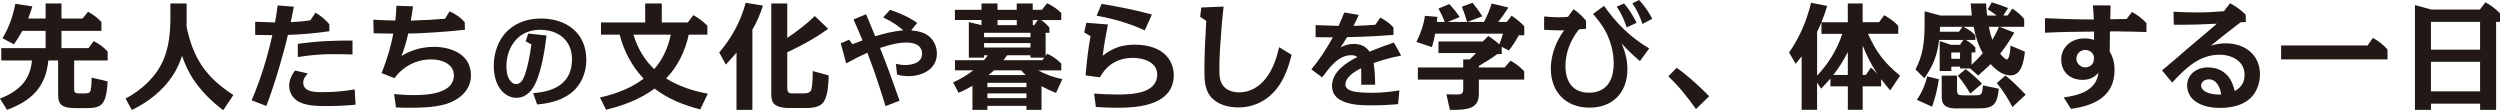 <?xml version="1.0" encoding="UTF-8"?><svg id="_イヤー_2" xmlns="http://www.w3.org/2000/svg" viewBox="0 0 824.98 36.36"><defs><style>.cls-1{fill:#221815;}</style></defs><g id="_イヤー_1-2"><g><path class="cls-1" d="M15.05,6.12V1.14h5.24V6.12h6.95l1.82-2.24c1.63,.91,3.15,1.98,4.41,3.38v2.93h-13.18v5.7h8.89l1.75-2.32c1.82,.95,3.27,1.94,4.6,3.46v2.93h-11.06v9.38c0,1.25,.38,1.48,1.67,1.48h1.63c1.18,0,1.86-.04,2.13-1.03,.3-1.22,.3-2.89,.34-4.18l5.28,1.25c-.15,2.05-.3,4.67-1.22,6.5-1.06,2.13-3.34,2.32-5.74,2.32h-3.53c-4.45,0-5.85-1.06-5.85-4.37v-11.36h-3.23c-.87,8.85-5.58,13.3-13.64,16.3l-2.32-3.69c6.08-2.47,9.92-5.81,10.56-12.61H.42v-4.07H15.05v-5.7H7.37c-.84,1.52-1.79,3-2.77,4.45L.8,12.61C2.96,9.12,4.29,5.28,5.05,1.25l5.62,.87c-.42,1.41-.87,2.66-1.37,3.99h5.74Z"/><path class="cls-1" d="M77.01,31.35l-3.34,5.02c-3.76-2.81-7.22-6.23-9.84-10.14-1.63-2.43-2.81-5.05-3.76-7.83-2.55,8.28-8.97,14.21-16.57,17.9l-2.05-3.76c5.21-2.85,9.76-6.88,12.27-12.31,2.05-4.52,2.51-9.54,2.51-14.4V1.14h5.36V6.8c0,.65,0,1.25-.04,1.9,2.17,10.56,6.38,16.79,15.46,22.64Z"/><path class="cls-1" d="M91.62,1.79l5.36,.42c-.34,1.71-.68,3.38-1.03,5.09,2.17-.08,4.33-.27,6.46-.61l1.71-2.51c1.75,1.03,3.27,2.28,4.56,3.84v2.28c-4.56,.68-9.08,1.06-13.68,1.22-.76,3.38-1.71,6.69-2.66,9.99-1.29,4.52-2.77,9.04-4.45,13.45l-4.86-1.86c3-6.92,5.17-14.17,6.84-21.5-1.9-.04-3.76-.04-5.66-.08V7.18c2.2,.11,4.37,.15,6.54,.23,.34-1.86,.65-3.72,.87-5.62Zm8.44,25.46c0,3.04,3.65,3.15,6.04,3.15h.61c3.46,0,6.95-.3,10.33-.91l.3,5.05c-3.23,.34-6.5,.46-9.73,.46-2.89,0-6-.04-8.66-1.25-2.17-.95-3.53-3.12-3.53-5.47,0-1.86,.84-3.53,1.9-5.02l4.26,.99c-.8,.84-1.52,1.79-1.52,3Zm7.22-13.68c3-.15,6-.19,9.04-.19v4.6c-2.32-.08-4.64-.11-6.92-.11-3.72,0-7.45,.38-11.13,.95v-4.37c3-.38,6-.72,9-.87Z"/><path class="cls-1" d="M130.82,1.9l5.47,.19c-.19,1.6-.46,3.15-.72,4.71,3.8-.11,7.52-.3,11.28-.61l1.52-2.47c2.05,.99,3.46,1.9,4.98,3.61l.08,2.47c-3.31,.38-6.57,.68-9.84,.87-2.96,.19-5.93,.38-8.89,.38-.53,2.51-1.25,4.98-2.2,7.41,3.27-2.01,6.88-3,10.71-3,5.85,0,12.2,2.55,12.2,9.38,0,4.33-2.89,7.29-6.69,8.93-3.88,1.63-9.23,1.79-13.41,1.79-1.56,0-3.08-.04-4.64-.11l-.61-4.41c2.17,.19,4.37,.34,6.57,.34,4.37,0,13.15-.46,13.15-6.54,0-3.84-4.14-5.24-7.37-5.24-4.94,0-9.31,2.2-12.23,6.19l-4.26-1.67c1.18-2.96,2.2-6,3-9.12,.34-1.29,.61-2.62,.87-3.91-2.17,0-4.33-.08-6.5-.11l-.08-4.48c2.43,.15,4.83,.23,7.26,.27,.19-1.6,.3-3.23,.34-4.86Z"/><path class="cls-1" d="M177.06,26.67c-1.16,2.91-3.25,5.61-6.67,5.61-2.15,0-4.1-1.23-5.33-2.94-1.57-2.15-2.12-4.99-2.12-7.63,0-4.27,1.47-8.65,4.62-11.63,2.98-2.8,6.94-3.97,10.94-3.97,8.34,0,14.98,4.72,14.98,13.58,0,4.75-2.09,9.3-6.22,11.83-2.98,1.88-6.53,2.67-10.02,2.94l-1.3-3.73c6.98-.48,12.82-3.25,12.82-11.15,0-6.26-4.51-9.75-10.5-9.75-3.9,0-7.18,1.57-9.23,4.96-1.3,2.09-1.91,4.51-1.91,6.98,0,1.47,.17,3.21,.99,4.51,.48,.79,1.23,1.47,2.19,1.47,1.71,0,2.46-1.81,2.94-3.18,1.09-3.18,1.64-6.57,2.12-9.88l-1.88-1.06,.82-2.56,6.05,.65c-.58,4.82-1.47,10.43-3.28,14.94Z"/><path class="cls-1" d="M233.58,30.89l-2.51,5.21c-5.36-1.37-10.68-3.46-15.08-6.88-4.56,3.46-10.45,5.66-16,6.99l-2.01-4.03c5.02-1.14,10.3-3.04,14.4-6.23-3.84-4.06-6.53-9.12-7.9-14.51h-6.16V7.41h14.59V1.14h5.47V7.41h8.59l1.82-2.43c1.71,.99,3.27,2.09,4.64,3.53v2.93h-6.16c-1.14,5.36-3.61,10.49-7.45,14.44,4.14,2.58,8.93,4.18,13.75,5.02Zm-12.23-19.45h-12.31c1.29,4.33,3.53,8.24,6.84,11.36,2.85-3.23,4.6-7.14,5.47-11.36Z"/><path class="cls-1" d="M248.28,36.25h-5.24V17.36c-1.14,1.37-2.32,2.66-3.53,3.95l-2.17-3.99c4.1-4.79,7.1-10.3,8.74-16.41l5.7,.95c-.91,2.74-2.01,5.43-3.5,7.94v26.44Zm11.51-7.67c0,2.17,.46,2.24,2.13,2.24h3.04c1.14,0,2.51-.08,2.81-1.37,.38-1.71,.42-4.22,.42-6l5.28,1.44c-.08,2.47-.23,6.38-1.52,8.51-1.33,2.2-4.18,2.24-6.5,2.24h-5.05c-1.6,0-3.38-.19-4.6-1.06-1.22-.87-1.29-2.51-1.29-3.91V1.14h5.28V12.5c3.23-2.17,6.31-4.48,9.08-7.22l4.41,4.22c-4.22,3.08-8.78,5.55-13.49,7.75v11.32Z"/><path class="cls-1" d="M296.84,33.23l-4.62,1.78c-1.2-3.86-2.43-7.73-3.76-11.56-.72-2.02-1.47-4.04-2.22-6.05-2.43,1.06-4.72,2.29-7.01,3.52l-1.78-6.63,2.74-1.2,1.09,1.5c1.13-.44,2.22-.85,3.35-1.27-.96-2.33-1.98-4.62-2.97-6.91l4.14-1.71c1.03,2.43,2.02,4.82,3.01,7.25,3.04-.89,6.12-1.71,9.3-1.92-2.12-1.85-4.14-3.08-6.67-4.27l2.26-2.53c3.35,1.16,6.02,2.29,8.96,4.31l-1.98,2.5c2.22,.17,4.65,.68,6.29,2.29,1.47,1.44,2.19,3.39,2.19,5.4,0,5.06-4.79,7.39-9.3,7.39-1.3,0-2.6-.14-3.83-.51l-.41-3.56c1.03,.24,2.05,.41,3.08,.41,2.36,0,5.57-.75,5.57-3.69s-2.63-3.73-5.09-3.73c-2.98,0-5.98,.85-8.79,1.78,2.33,5.74,4.41,11.56,6.46,17.41Z"/><path class="cls-1" d="M316.31,30.62l-1.79-3.42c2.36-1.1,4.6-2.39,6.65-3.99h-6.04v-3.34h9.57c.46-.49,.87-1.06,1.25-1.63h-1.22v.8h-5.02V7.29l4.1,.99h.08v-1.67h-8.78V3.23h8.78V1.14h5.28V3.23h6.34V1.14h5.28V3.23h3.04l1.71-2.17c1.75,.84,3.31,1.86,4.67,3.23v2.32h-6.65c1.06,.68,1.94,1.56,2.74,2.51v1.71h-1.25v7.6l.53-.72c1.75,.84,3.27,1.9,4.64,3.27v2.24h-7.67c2.51,1.33,5.24,2.36,8.02,2.89l-2.09,4.56c-1.67-.65-3.23-1.37-4.79-2.24v7.83h-4.98v-1.33h-12.88v1.33h-4.94v-7.94c-1.48,.87-3.04,1.63-4.6,2.32Zm8.43-18.35h15.31v-1.44h-15.31v1.44Zm0,3.42h15.31v-1.48h-15.31v1.48Zm1.1,11.63v1.44h12.88v-1.44h-12.88Zm0,3.5v1.56h12.88v-1.56h-12.88Zm.46-6.04h12.2c-.53-.49-1.06-1.03-1.52-1.56h-8.97c-.57,.53-1.18,1.06-1.79,1.52l.08,.04Zm9.23-18.16h-6.34v1.67h6.34v-1.67Zm8.4,13.26l.68-.84h-4.56v-.8h-7.71c-.38,.57-.76,1.1-1.18,1.63h12.77Zm-3.12-13.26v1.67h.49l1.18-1.67h-1.67Z"/><path class="cls-1" d="M363.9,18.39c3.19-2.55,6.42-3.65,10.49-3.65,2.93,0,5.93,.49,8.47,2.01,2.81,1.67,4.48,4.75,4.48,7.98,0,4.33-2.24,7.33-6.42,9.04-3.88,1.6-8.55,1.79-12.8,1.79-2.17,0-4.33-.11-6.5-.27l-.57-4.41c2.58,.19,5.21,.3,7.79,.3,4.52,0,13.03-.27,13.03-6.57,0-4.14-4.56-5.51-7.98-5.51-4.9,0-8.55,2.17-10.94,6.42l-4.71-.65c.34-4.29,.84-8.62,1.63-12.92l-2.09-1.25,.72-3.19,7.1,.57c-.68,3.42-1.29,6.84-1.71,10.3Zm16.22-13.6l-2.36,5.24c-5.05-2.36-10.41-3.84-15.88-4.86l1.63-3.88c5.58,.91,11.13,2.01,16.6,3.5Z"/><path class="cls-1" d="M403.78,2.17c-.38,3.15-.65,6.35-.87,9.54-.3,3.65-.53,7.33-.53,11.02,0,2.01,.04,4.33,1.48,5.85,1.29,1.41,3.23,1.9,5.09,1.9,3.57,0,6.61-1.86,8.74-4.6,2.36-3,3.57-6.61,4.41-10.3l4.14,2.51c-.99,3.8-2.28,7.67-4.67,10.83-3.15,4.18-7.71,6.53-12.96,6.53-3.34,0-7.1-.99-9.23-3.72-1.86-2.39-1.94-5.62-1.94-8.51,0-5.47,.3-10.9,.61-16.34l-2.01-1.33,.38-3.08,7.37-.3Z"/><path class="cls-1" d="M443.63,4.13l4.75,.79c-.55,1.23-1.13,2.43-1.74,3.62,2.39-.03,4.82-.17,7.22-.38l1.64-2.36c1.68,.92,3.04,1.78,4.34,3.28v2.43c-5.09,.41-10.19,.65-15.32,.75-.68,1.16-1.4,2.26-2.15,3.39,1.3-.72,2.77-1.16,4.31-1.16,2.26,0,4.07,.79,5.23,2.56,2.67-1.09,5.33-2.09,8.07-3.01l2.39,4.31c-3.08,.58-6.12,1.4-9.1,2.46,.44,2.36,.48,4.75,.51,7.15h-4.58v-3.25c0-.72,0-1.47-.03-2.19-2.02,.99-5.2,2.84-5.2,5.44,0,1.33,1.61,2.02,2.7,2.22,2.09,.41,4.27,.44,6.36,.44,2.94,0,5.85-.34,8.75-.79l-.41,4.55c-2.8,.24-5.61,.38-8.41,.38-3.56,0-7.69-.03-10.81-1.85-1.57-.92-2.6-2.46-2.6-4.51,0-4.72,4.62-7.69,8.34-9.57-.55-.48-1.23-.62-1.95-.62-4.41,0-7.25,4.14-9.64,7.32l-3.56-2.63c2.7-3.25,5.03-6.84,7.08-10.57-1.92,0-3.8-.03-5.68-.07v-3.97c2.53,.1,5.06,.17,7.59,.24,.65-1.44,1.27-2.91,1.88-4.41Z"/><path class="cls-1" d="M488.01,21.73v.53h8.51l1.94-2.24c1.71,.95,3.19,2.09,4.52,3.5v2.74h-14.97v4.45c0,1.94-.38,3.72-2.28,4.64-1.86,.87-4.37,.91-6.34,.91h-.95l-1.14-5.13c1.1,.04,2.17,.04,3.27,.04,1.56,0,2.28-.08,2.28-1.79v-3.12h-14.97v-3.99h14.97v-2.66h2.13c.72-.68,1.44-1.37,2.09-2.09h-12.39v-3.84h14.67l1.75-1.79c1.33,.8,2.51,1.71,3.65,2.74,.49-1.14,.87-2.32,1.22-3.53h-22.38c-.27,1.52-.61,3-1.06,4.45l-5.13-1.71c1.37-2.74,2.39-5.58,2.81-8.62l4.1,.34c-.08,.57-.11,1.14-.15,1.67h2.58c-.57-1.52-1.29-2.96-2.05-4.41l3.53-1.48c1.29,1.29,2.43,2.74,3.46,4.29l-3.91,1.6h6.34c-.49-1.71-1.03-3.38-1.71-5.02l3.53-1.29c1.18,1.41,2.24,2.89,3.23,4.45l-4.86,1.86h5.4c1.03-1.94,1.9-3.99,2.54-6.08l5.51,1.33c-1.03,1.67-2.13,3.23-3.34,4.75h2.81l1.6-2.05c1.52,1.03,2.89,2.13,4.18,3.46v3h-1.82c-.95,1.79-2.01,3.42-3.27,5.02l-2.36-1.22v2.39h-1.44c-1.94,1.44-3.99,2.7-6.08,3.91Z"/><path class="cls-1" d="M516.59,21.81c0,4.98,2.32,8.78,7.71,8.78,6,0,8.21-4.29,8.21-9.69,0-3.42-.87-6.84-2.36-9.92-1.14-2.32-2.74-4.41-4.45-6.38l3.61-2.66c1.98,2.7,4.1,5.36,6.5,7.67,2.51,2.43,5.39,4.56,8.4,6.38l-3.04,4.18c-2.17-1.82-4.18-3.76-6.08-5.85,1.22,2.7,1.94,5.55,1.94,8.51,0,7.67-4.79,12.69-12.54,12.69s-12.73-5.17-12.73-12.88c0-3.34,.99-6.84,2.58-9.76,.53-1.03,1.14-1.98,1.82-2.89-.46,0-.87,.04-1.33,.04-1.75,0-3.53-.11-5.28-.19V5.43c1.6,.15,3.19,.27,4.79,.27,1.03,0,2.05-.04,3.08-.15l1.82-2.51c1.63,1.06,2.92,2.32,4.14,3.8v2.66c-.8,.04-1.56,.11-2.32,.19-2.77,3.46-4.48,7.64-4.48,12.12Zm23.48-14.29l-3.27,1.52c-.84-2.51-1.79-4.67-3.3-6.84l2.43-1.06c1.67,1.94,3,4.1,4.14,6.38Zm5.17-1.33l-3.23,1.71c-.87-2.51-1.82-4.6-3.34-6.8l2.2-1.1c1.79,1.86,3.19,3.95,4.37,6.19Z"/><path class="cls-1" d="M564.02,31.76l-4.37,4.22c-2.74-3.88-5.66-7.56-9.12-10.79l2.77-2.81c3.88,2.77,7.37,5.97,10.71,9.38Z"/><path class="cls-1" d="M627.02,24.96l-3.27,4.86c-1.03-1.22-2.05-2.43-3-3.72v2.39h-6.08v7.75h-4.9v-7.75h-5.74v-2.58c-.99,1.14-2.01,2.24-3.08,3.34l-1.33-2.01v9h-5.09V18.62c-.65,.84-1.29,1.63-1.98,2.43l-2.17-3.72c3.53-5.02,5.81-10.49,7.26-16.41l5.32,1.03c-.53,1.82-1.18,3.65-1.9,5.4h8.7V1.14h4.9V7.33h5.43l1.67-2.32c1.71,.95,3.31,2.05,4.64,3.53v2.62h-9.96c2.58,5.93,5.51,9.73,10.56,13.79Zm-25.95-13.79v-3.76c-.46,1.06-.95,2.09-1.44,3.12v14.44c3.8-4.1,6.54-8.47,8.32-13.79h-6.88Zm8.7,13.56v-7.56c-1.41,2.74-2.89,5.13-4.79,7.56h4.79Zm4.9,0h1.06l1.63-2.43c.8,.61,1.48,1.33,2.17,2.09-2.05-3.15-3.5-5.89-4.86-9.38v9.73Z"/><path class="cls-1" d="M664.7,10.75c-1.37,2.43-2.89,4.75-4.67,6.95,.38,.46,1.56,1.9,2.2,1.9,.87,0,1.18-3.04,1.22-4.56l4.75,2.01c-.34,2.81-.95,7.83-4.75,7.83-2.66,0-4.86-1.9-6.54-3.72-1.37,1.29-2.74,2.55-4.14,3.76l-2.62-2.32h-3.34v-.61h-2.89v1.44h-3.84V13.53l3.72,1.25h3l1.1-1.6h-8.02c-.61,5.21-1.98,8.51-4.86,12.65l-2.92-2.93c1.14-2.17,1.94-4.41,2.39-6.84,.46-2.51,.61-5.17,.61-7.75V3.72l5.21,1.41h10.37c-.15-1.33-.27-2.66-.38-3.99h5.09c.08,1.33,.19,2.66,.34,3.99h3.15c-.95-.72-1.9-1.41-2.96-2.09l1.37-2.28c1.82,.57,3.61,1.18,5.36,1.9l-1.6,2.47h1.44l1.56-2.28c1.48,.91,2.81,2.05,3.91,3.42v2.58h-8.13l4.86,1.9Zm-27.13,24.47l-5.02-2.28c1.63-2.36,2.74-4.94,3.42-7.71l3.84,.91c-.49,3.27-1.18,6.12-2.24,9.08Zm2.62-26.37c0,.53,0,1.1-.04,1.63h6.27l1.18-1.63h-7.41Zm5.62,20.78c0,1.75,.53,1.82,2.17,1.82h3.57c1.67,0,1.94-.08,2.28-.57,.27-.38,.38-1.1,.53-2.7l5.24,1.1c-.61,5.47-1.79,6.5-7.22,6.5h-6.46c-1.41,0-2.92-.04-4.07-.91-1.03-.8-1.1-2.09-1.1-3.31v-6.61h5.05v4.67Zm-1.9-10.22h2.89v-2.09h-2.89v2.09Zm10.14,8.17l-3.88,3.31c-1.22-2.09-2.51-4.03-4.1-5.89l2.58-2.2c1.94,1.52,3.69,3,5.39,4.79Zm-2.77-18.73h-3.38c1.44,.72,2.85,1.6,3.95,2.81v1.52h-3.12c1.18,.68,2.2,1.44,3.12,2.43v1.71h-1.25v4.07c1.29-1.22,2.55-2.47,3.69-3.84-1.63-2.89-2.36-5.66-3-8.7Zm5.02,0c.27,1.44,.65,2.89,1.18,4.29,.84-1.41,1.52-2.81,2.17-4.29h-3.34Zm12.16,22.38l-4.37,4.1c-1.44-2.81-3.15-5.51-5.17-7.94l2.89-2.47c2.39,1.94,4.52,4.1,6.65,6.31Z"/><path class="cls-1" d="M690.63,1.79h5.85l-.11,4.56c1.79-.04,3.57-.04,5.4-.08l1.75-2.32c1.86,.99,3.34,2.13,4.79,3.69v2.93c-3.57-.08-7.14-.23-10.71-.23-.42,0-.87,0-1.33,.04l-.08,6.69c1.14,1.75,1.6,3.88,1.6,5.97,0,8.85-6.76,11.82-14.4,12.88l-2.36-3.76c4.98-.72,10.79-2.24,11.44-8.17-1.37,1.63-3.08,2.36-5.21,2.36-4.1,0-7.07-2.51-7.07-6.73s3.5-6.95,7.64-6.95c1.06,0,2.17,.15,3.19,.49v-2.74c-5.4,.04-10.79,.11-16.19,.38V6c5.36,.27,10.71,.42,16.11,.42-.08-1.56-.15-3.08-.3-4.64Zm-2.54,14.7c-1.6,0-2.89,1.22-2.89,2.85s1.33,2.89,2.93,2.89c1.03,0,2.09-.53,2.54-1.48,.3-.57,.34-1.29,.34-1.94-.23-1.44-1.48-2.32-2.93-2.32Z"/><path class="cls-1" d="M729.59,15.05c1.6-.46,3.19-.76,4.86-.76,6.19,0,11.32,3.65,11.32,10.26,0,2.96-1.1,6-3.34,8.02-2.62,2.32-6.34,3.04-9.76,3.04-3,0-6.23-.53-8.62-2.47-1.44-1.18-2.32-3-2.32-4.9,0-3.84,3.31-6,6.84-6,2.51,0,4.94,.87,6.57,2.81,1.25,1.44,1.86,3.23,2.32,5.02,2.13-1.29,3.23-2.81,3.23-5.4,0-4.52-4.22-6.61-8.24-6.61-6.8,0-11.32,4.56-15.65,9.19l-3.34-4.03c2.81-2.28,5.51-4.67,8.24-7.03,3.27-2.81,6.61-5.51,9.84-8.36-3.99,.19-7.98,.34-11.97,.34h-2.24l-.08-4.29c2.55,.11,5.09,.23,7.6,.23,3.04,0,6.04-.15,9.04-.42l2.01-2.62c1.94,1.03,3.65,2.24,5.17,3.8l.04,2.39c-.57,.04-1.18,.08-1.75,.11-3.31,2.51-6.54,5.05-9.76,7.67Zm-.65,11.13c-1.22,0-2.58,.68-2.58,2.05s1.41,2.13,2.54,2.51c1.33,.42,2.7,.46,4.07,.46-.27-2.17-1.44-5.02-4.03-5.02Z"/><path class="cls-1" d="M781.28,15.01l1.75-2.51c1.82,.99,3.46,2.28,4.83,3.84v3.27h-35.11v-4.6h28.53Z"/><path class="cls-1" d="M802.19,36.25h-5.28V1.67l5.4,1.48h16.03l1.82-2.39c1.79,.95,3.42,2.17,4.83,3.65v2.81h-1.29v29.03h-5.28v-2.05h-16.22v2.05Zm0-19.87h16.22V7.22h-16.22v9.16Zm0,13.75h16.22v-9.73h-16.22v9.73Z"/></g></g></svg>
